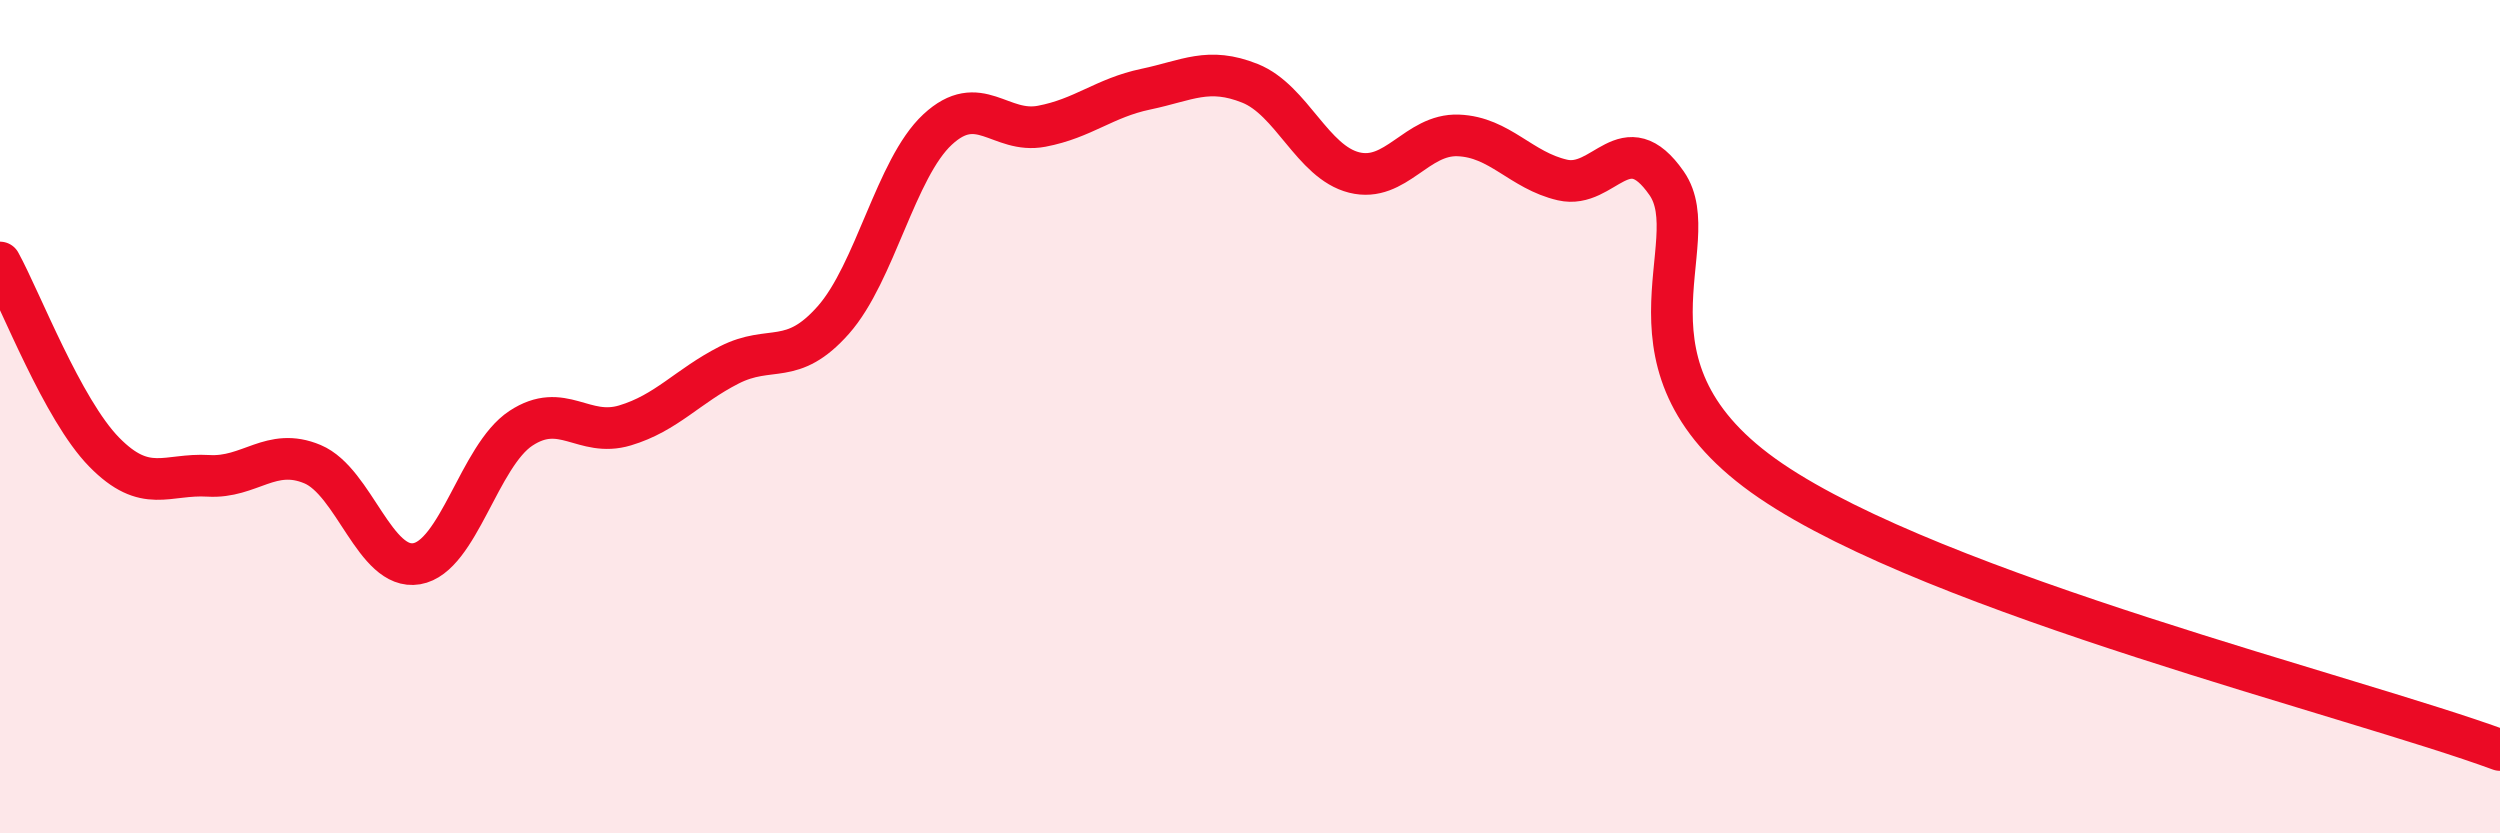 
    <svg width="60" height="20" viewBox="0 0 60 20" xmlns="http://www.w3.org/2000/svg">
      <path
        d="M 0,6.3 C 0.5,7.21 1.5,9.83 2.5,10.85 C 3.5,11.87 4,11.36 5,11.42 C 6,11.48 6.5,10.72 7.5,11.14 C 8.5,11.56 9,13.7 10,13.53 C 11,13.36 11.5,10.94 12.5,10.28 C 13.5,9.62 14,10.51 15,10.21 C 16,9.91 16.5,9.27 17.5,8.76 C 18.5,8.25 19,8.81 20,7.68 C 21,6.55 21.5,4.04 22.5,3.11 C 23.5,2.18 24,3.22 25,3.03 C 26,2.84 26.5,2.35 27.5,2.14 C 28.5,1.93 29,1.6 30,2 C 31,2.4 31.5,3.89 32.5,4.14 C 33.5,4.39 34,3.21 35,3.25 C 36,3.29 36.5,4.09 37.5,4.32 C 38.5,4.55 39,2.96 40,4.4 C 41,5.84 38.5,8.82 42.5,11.54 C 46.5,14.26 56.5,16.71 60,18L60 20L0 20Z"
        fill="#EB0A25"
        opacity="0.1"
        stroke-linecap="round"
        stroke-linejoin="round"
      />
      <path
        d="M 0,6.3 C 0.5,7.21 1.5,9.83 2.5,10.85 C 3.5,11.87 4,11.36 5,11.42 C 6,11.48 6.5,10.72 7.5,11.14 C 8.5,11.56 9,13.7 10,13.53 C 11,13.36 11.5,10.94 12.5,10.28 C 13.5,9.62 14,10.51 15,10.21 C 16,9.91 16.5,9.27 17.5,8.76 C 18.5,8.25 19,8.81 20,7.68 C 21,6.55 21.5,4.04 22.5,3.11 C 23.5,2.18 24,3.22 25,3.03 C 26,2.84 26.5,2.35 27.5,2.14 C 28.5,1.93 29,1.6 30,2 C 31,2.4 31.5,3.89 32.5,4.14 C 33.5,4.39 34,3.21 35,3.25 C 36,3.29 36.5,4.09 37.5,4.32 C 38.5,4.55 39,2.96 40,4.4 C 41,5.84 38.5,8.82 42.5,11.54 C 46.5,14.26 56.5,16.71 60,18"
        stroke="#EB0A25"
        stroke-width="1"
        fill="none"
        stroke-linecap="round"
        stroke-linejoin="round"
      />
    </svg>
  